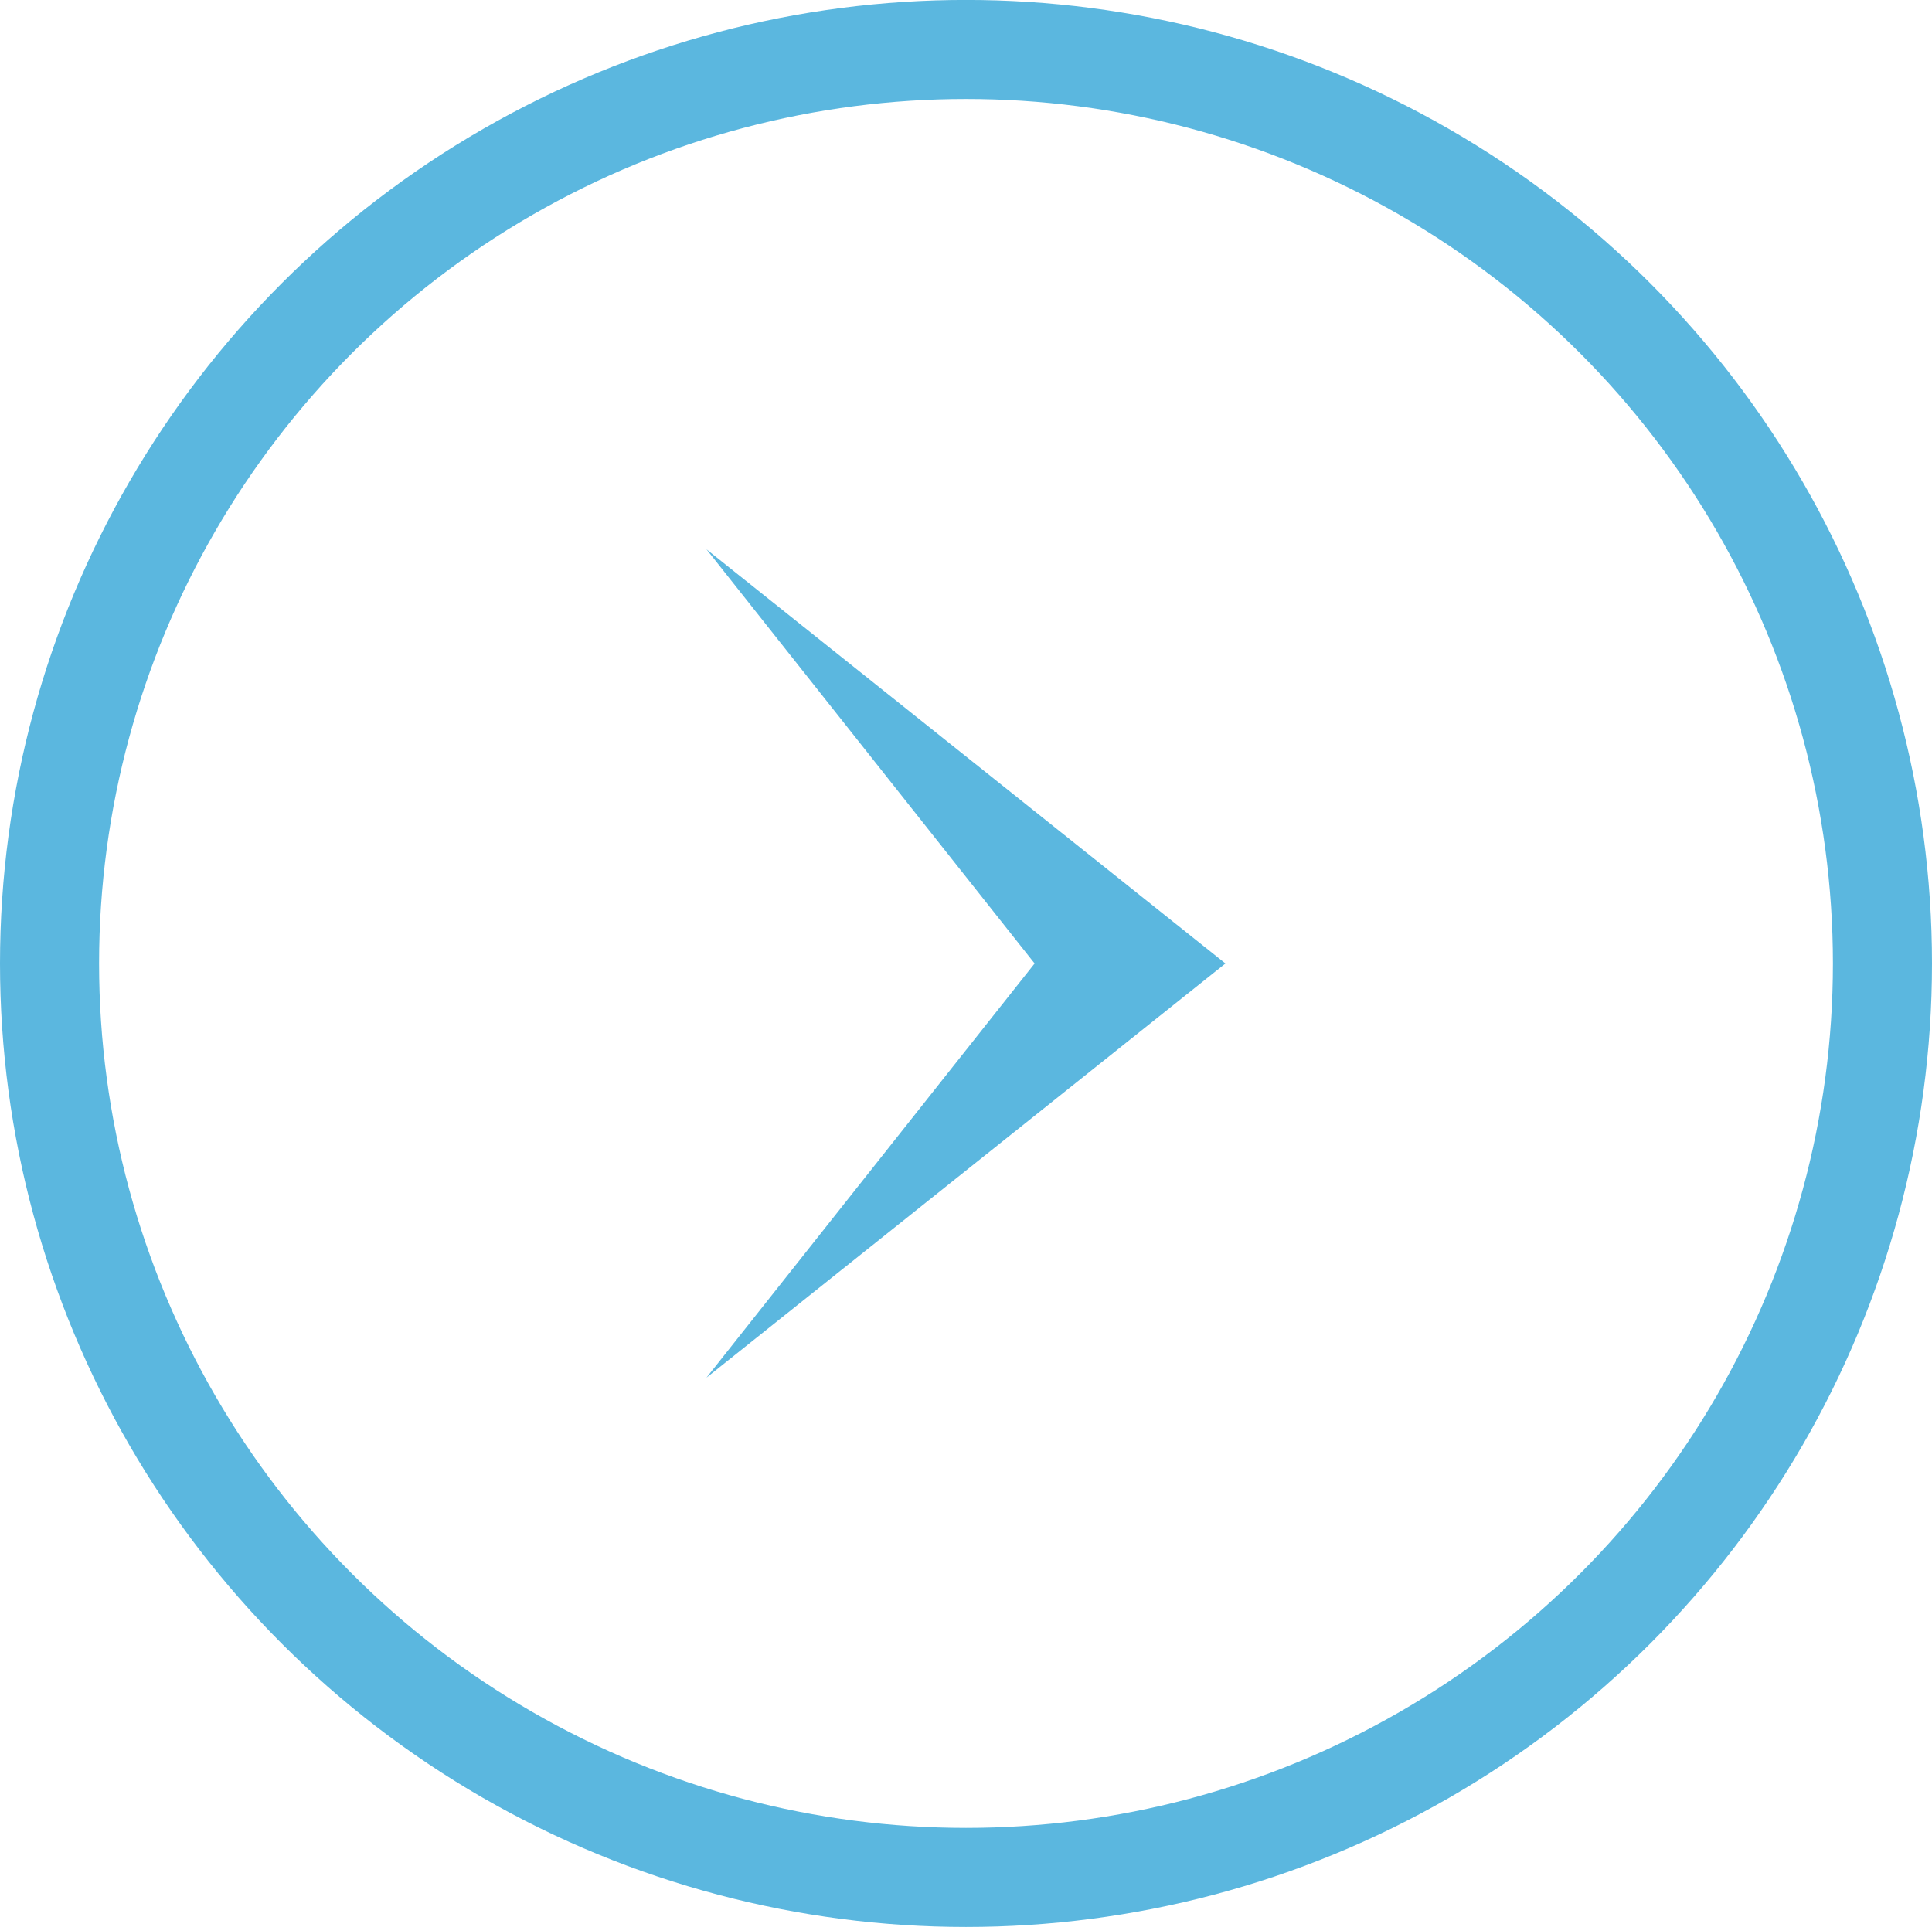 <svg xmlns="http://www.w3.org/2000/svg" width="39" height="38.906" viewBox="0 0 39 38.906">
  <g id="グループ_434" data-name="グループ 434" transform="translate(-1750.263 -7865.671)">
    <g id="楕円形_57" data-name="楕円形 57" transform="translate(1750.263 7865.67)" fill="none" stroke="#5bb7df" stroke-miterlimit="10" stroke-width="2">
      <ellipse cx="19.5" cy="19.453" rx="19.5" ry="19.453" stroke="none"/>
      <ellipse cx="19.5" cy="19.453" rx="18.5" ry="18.453" fill="none"/>
    </g>
    <path id="パス_306" data-name="パス 306" d="M1775,7885.124l-10.476-8.362,6.624,8.362-6.624,8.362Z" fill="#5bb7df"/>
  </g>
</svg>
